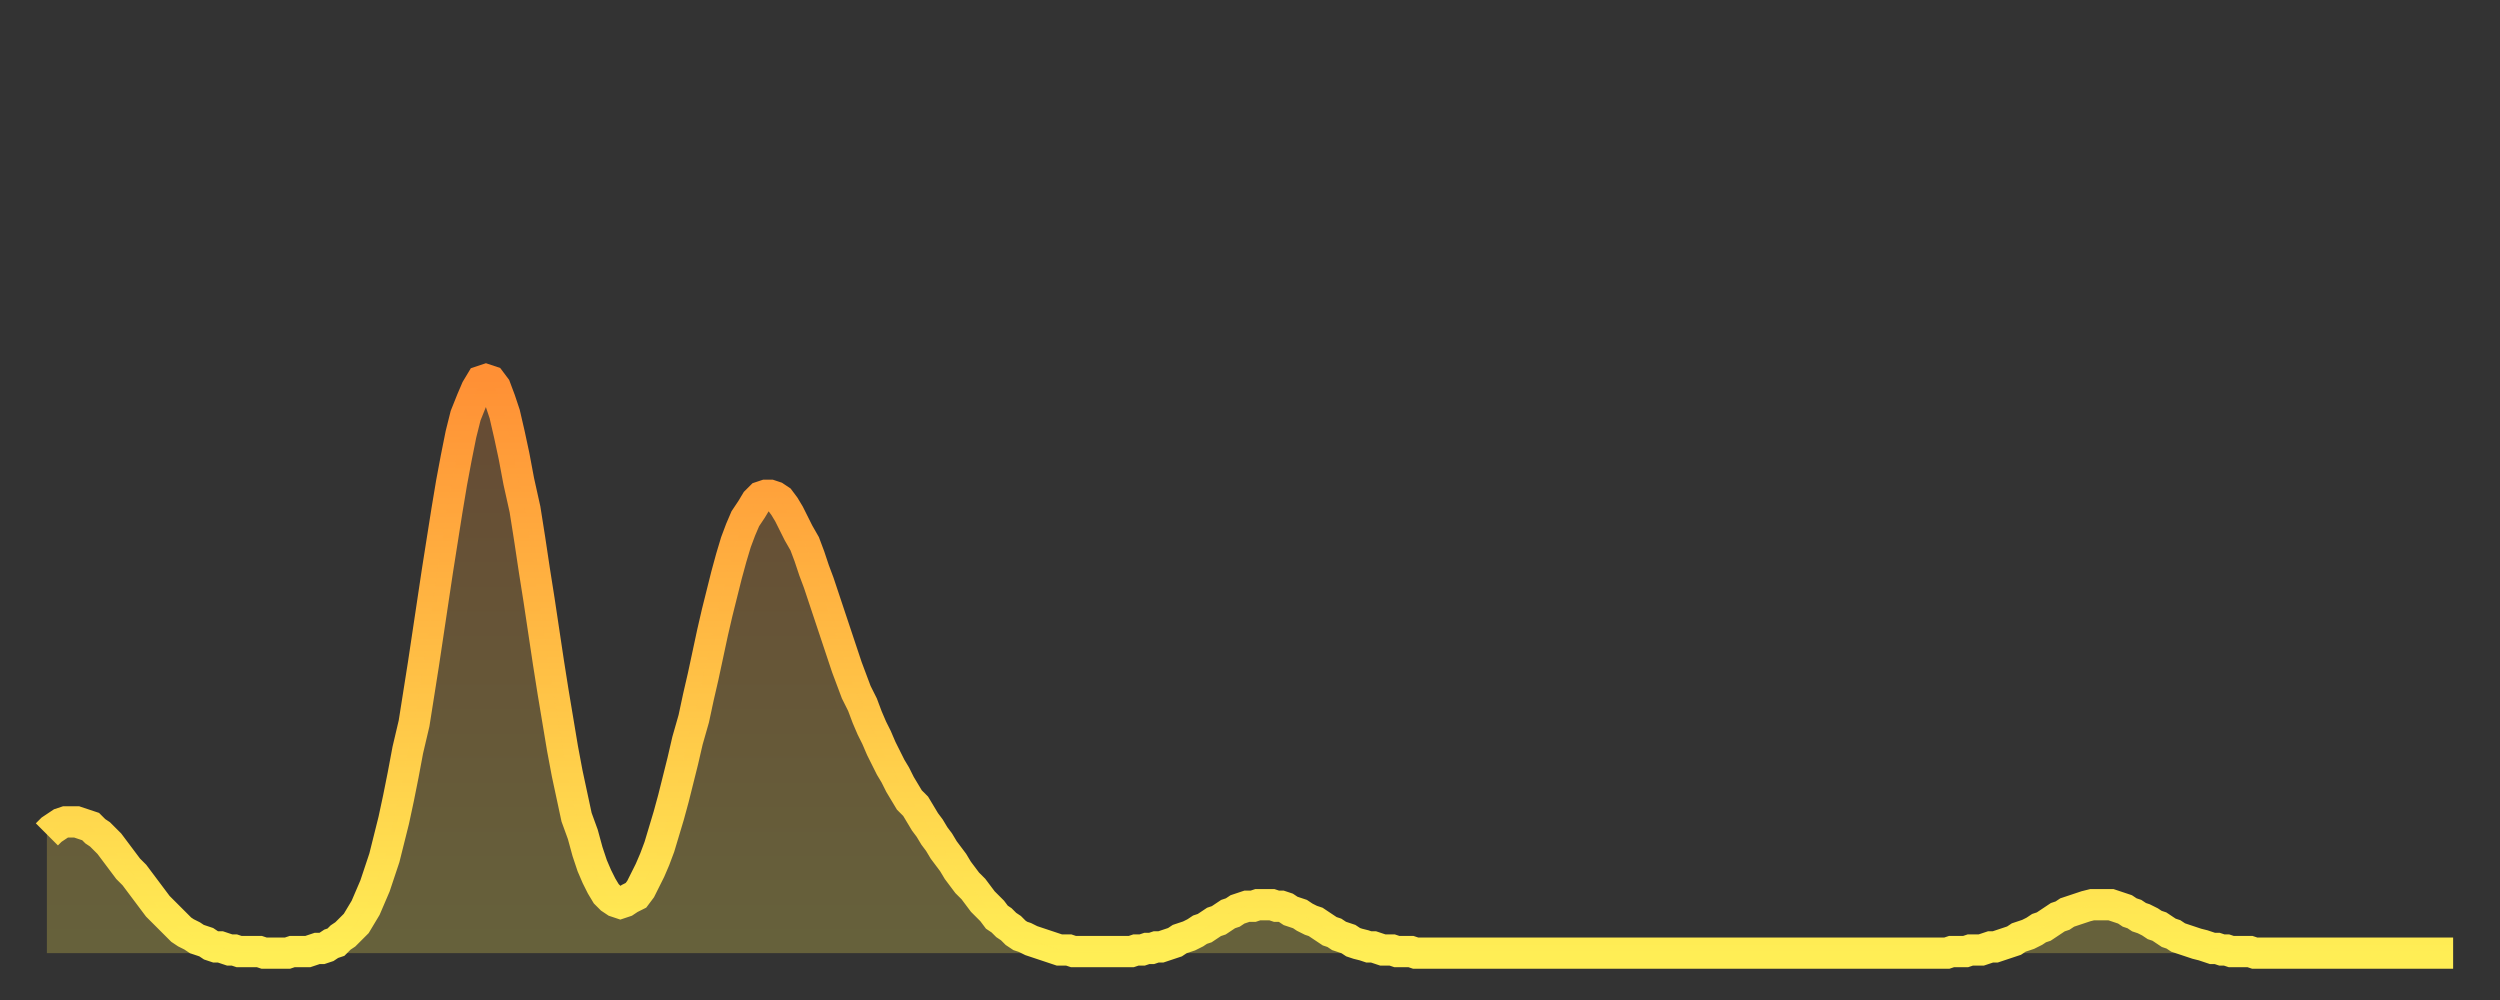 <?xml version="1.0" encoding="utf-8" ?>
<svg baseProfile="full" height="64" version="1.1" width="160" xmlns="http://www.w3.org/2000/svg" xmlns:ev="http://www.w3.org/2001/xml-events" xmlns:xlink="http://www.w3.org/1999/xlink"><rect width="100%" height="100%" fill="#333333" stroke="none"/><defs><linearGradient id="id3038688" x1="0" x2="0" y1="0" y2="1"><stop offset="0%" stop-color="#ff9035" /><stop offset="50%" stop-color="#ffbf45" /><stop offset="100%" stop-color="#ffee55" /></linearGradient></defs><g transform="translate(3,3)"><g><path d="M 0.0 50.4 0.3 50.1 0.6 49.9 0.9 49.7 1.2 49.6 1.5 49.6 1.9 49.6 2.2 49.7 2.5 49.8 2.8 49.9 3.1 50.2 3.4 50.4 3.7 50.7 4.0 51.0 4.3 51.4 4.6 51.8 4.9 52.2 5.2 52.6 5.6 53.0 5.9 53.4 6.2 53.8 6.5 54.2 6.8 54.6 7.1 55.0 7.4 55.3 7.7 55.6 8.0 55.9 8.3 56.2 8.6 56.5 8.9 56.7 9.3 56.9 9.6 57.1 9.9 57.2 10.2 57.3 10.5 57.5 10.8 57.6 11.1 57.6 11.4 57.7 11.7 57.8 12.0 57.8 12.3 57.9 12.7 57.9 13.0 57.9 13.3 57.9 13.6 57.9 13.9 58.0 14.2 58.0 14.5 58.0 14.8 58.0 15.1 58.0 15.4 58.0 15.7 57.9 16.0 57.9 16.4 57.9 16.7 57.9 17.0 57.8 17.3 57.7 17.6 57.7 17.9 57.6 18.2 57.4 18.5 57.3 18.8 57.0 19.1 56.8 19.4 56.5 19.8 56.1 20.1 55.6 20.4 55.1 20.7 54.4 21.0 53.7 21.3 52.8 21.6 51.9 21.9 50.7 22.2 49.5 22.5 48.1 22.8 46.6 23.1 45.0 23.5 43.3 23.8 41.4 24.1 39.5 24.4 37.5 24.7 35.5 25.0 33.5 25.3 31.6 25.6 29.7 25.9 27.9 26.2 26.3 26.5 24.8 26.8 23.6 27.2 22.6 27.5 21.9 27.8 21.4 28.1 21.3 28.4 21.4 28.7 21.8 29.0 22.6 29.3 23.5 29.6 24.8 29.9 26.2 30.2 27.8 30.6 29.6 30.9 31.5 31.2 33.5 31.5 35.4 31.8 37.4 32.1 39.4 32.4 41.3 32.7 43.1 33.0 44.9 33.3 46.5 33.6 47.9 33.9 49.3 34.3 50.4 34.6 51.5 34.9 52.4 35.2 53.1 35.5 53.7 35.8 54.2 36.1 54.5 36.4 54.7 36.7 54.8 37.0 54.7 37.3 54.5 37.7 54.3 38.0 53.9 38.3 53.3 38.6 52.7 38.9 52.0 39.2 51.2 39.5 50.2 39.8 49.2 40.1 48.1 40.4 46.9 40.7 45.7 41.0 44.4 41.4 43.0 41.7 41.6 42.0 40.3 42.3 38.9 42.6 37.5 42.9 36.2 43.2 35.0 43.5 33.8 43.8 32.7 44.1 31.7 44.4 30.9 44.7 30.2 45.1 29.6 45.4 29.1 45.7 28.8 46.0 28.7 46.3 28.7 46.6 28.8 46.9 29.0 47.2 29.4 47.5 29.9 47.8 30.5 48.1 31.1 48.5 31.8 48.8 32.6 49.1 33.5 49.4 34.3 49.7 35.2 50.0 36.1 50.3 37.0 50.6 37.9 50.9 38.8 51.2 39.7 51.5 40.5 51.8 41.3 52.2 42.1 52.5 42.9 52.8 43.6 53.1 44.2 53.4 44.9 53.7 45.5 54.0 46.1 54.3 46.6 54.6 47.2 54.9 47.7 55.2 48.2 55.6 48.6 55.9 49.1 56.2 49.6 56.5 50.0 56.8 50.5 57.1 50.9 57.4 51.4 57.7 51.8 58.0 52.2 58.3 52.7 58.6 53.1 58.9 53.5 59.3 53.9 59.6 54.3 59.9 54.7 60.2 55.0 60.5 55.3 60.8 55.7 61.1 55.9 61.4 56.2 61.7 56.4 62.0 56.7 62.3 56.9 62.6 57.0 63.0 57.2 63.3 57.3 63.6 57.4 63.9 57.5 64.2 57.6 64.5 57.7 64.8 57.8 65.1 57.8 65.4 57.8 65.7 57.9 66.0 57.9 66.4 57.9 66.7 57.9 67.0 57.9 67.3 57.9 67.6 57.9 67.9 57.9 68.2 57.9 68.5 57.9 68.8 57.9 69.1 57.9 69.4 57.9 69.7 57.8 70.1 57.8 70.4 57.7 70.7 57.7 71.0 57.6 71.3 57.6 71.6 57.5 71.9 57.4 72.2 57.3 72.5 57.1 72.8 57.0 73.1 56.9 73.5 56.7 73.8 56.5 74.1 56.4 74.4 56.2 74.7 56.0 75.0 55.9 75.3 55.7 75.6 55.5 75.9 55.4 76.2 55.2 76.5 55.1 76.8 55.0 77.2 55.0 77.5 54.9 77.8 54.9 78.1 54.9 78.4 54.9 78.7 55.0 79.0 55.0 79.3 55.1 79.6 55.3 79.9 55.4 80.2 55.5 80.5 55.7 80.9 55.9 81.2 56.0 81.5 56.2 81.8 56.4 82.1 56.6 82.4 56.7 82.7 56.9 83.0 57.0 83.3 57.1 83.6 57.3 83.9 57.4 84.3 57.5 84.6 57.6 84.9 57.6 85.2 57.7 85.5 57.8 85.8 57.8 86.1 57.8 86.4 57.9 86.7 57.9 87.0 57.9 87.3 57.9 87.6 58.0 88.0 58.0 88.3 58.0 88.6 58.0 88.9 58.0 89.2 58.0 89.5 58.0 89.8 58.0 90.1 58.0 90.4 58.0 90.7 58.0 91.0 58.0 91.4 58.0 91.7 58.0 92.0 58.0 92.3 58.0 92.6 58.0 92.9 58.0 93.2 58.0 93.5 58.0 93.8 58.0 94.1 58.0 94.4 58.0 94.7 58.0 95.1 58.0 95.4 58.0 95.7 58.0 96.0 58.0 96.3 58.0 96.6 58.0 96.9 58.0 97.2 58.0 97.5 58.0 97.8 58.0 98.1 58.0 98.4 58.0 98.8 58.0 99.1 58.0 99.4 58.0 99.7 58.0 100.0 58.0 100.3 58.0 100.6 58.0 100.9 58.0 101.2 58.0 101.5 58.0 101.8 58.0 102.2 58.0 102.5 58.0 102.8 58.0 103.1 58.0 103.4 58.0 103.7 58.0 104.0 58.0 104.3 58.0 104.6 58.0 104.9 58.0 105.2 58.0 105.5 58.0 105.9 58.0 106.2 58.0 106.5 58.0 106.8 58.0 107.1 58.0 107.4 58.0 107.7 58.0 108.0 58.0 108.3 58.0 108.6 58.0 108.9 58.0 109.3 58.0 109.6 58.0 109.9 58.0 110.2 58.0 110.5 58.0 110.8 58.0 111.1 58.0 111.4 58.0 111.7 58.0 112.0 58.0 112.3 58.0 112.6 58.0 113.0 58.0 113.3 58.0 113.6 58.0 113.9 58.0 114.2 58.0 114.5 58.0 114.8 58.0 115.1 58.0 115.4 58.0 115.7 58.0 116.0 58.0 116.3 58.0 116.7 58.0 117.0 58.0 117.3 58.0 117.6 58.0 117.9 58.0 118.2 58.0 118.5 58.0 118.8 58.0 119.1 58.0 119.4 58.0 119.7 58.0 120.1 58.0 120.4 58.0 120.7 58.0 121.0 58.0 121.3 58.0 121.6 58.0 121.9 57.9 122.2 57.9 122.5 57.9 122.8 57.9 123.1 57.8 123.4 57.8 123.8 57.8 124.1 57.7 124.4 57.6 124.7 57.6 125.0 57.5 125.3 57.4 125.6 57.3 125.9 57.2 126.2 57.0 126.5 56.9 126.8 56.8 127.2 56.6 127.5 56.4 127.8 56.3 128.1 56.1 128.4 55.9 128.7 55.7 129.0 55.6 129.3 55.4 129.6 55.3 129.9 55.2 130.2 55.1 130.5 55.0 130.9 54.9 131.2 54.9 131.5 54.9 131.8 54.9 132.1 54.9 132.4 55.0 132.7 55.1 133.0 55.2 133.3 55.4 133.6 55.5 133.9 55.7 134.2 55.8 134.6 56.0 134.9 56.2 135.2 56.3 135.5 56.5 135.8 56.7 136.1 56.8 136.4 57.0 136.7 57.1 137.0 57.2 137.3 57.3 137.6 57.4 138.0 57.5 138.3 57.6 138.6 57.7 138.9 57.7 139.2 57.8 139.5 57.8 139.8 57.9 140.1 57.9 140.4 57.9 140.7 57.9 141.0 57.9 141.3 58.0 141.7 58.0 142.0 58.0 142.3 58.0 142.6 58.0 142.9 58.0 143.2 58.0 143.5 58.0 143.8 58.0 144.1 58.0 144.4 58.0 144.7 58.0 145.1 58.0 145.4 58.0 145.7 58.0 146.0 58.0 146.3 58.0 146.6 58.0 146.9 58.0 147.2 58.0 147.5 58.0 147.8 58.0 148.1 58.0 148.4 58.0 148.8 58.0 149.1 58.0 149.4 58.0 149.7 58.0 150.0 58.0 150.3 58.0 150.6 58.0 150.9 58.0 151.2 58.0 151.5 58.0 151.8 58.0 152.1 58.0 152.5 58.0 152.8 58.0 153.1 58.0 153.4 58.0 153.7 58.0 154.0 58.0" fill="none" id="graph-curve" opacity="1" stroke="url(#id3038688)" stroke-width="2" /><path d="M 0 58 L 0.0 50.4 0.3 50.1 0.6 49.9 0.9 49.7 1.2 49.6 1.5 49.6 1.9 49.6 2.2 49.7 2.5 49.8 2.8 49.9 3.1 50.2 3.4 50.4 3.7 50.7 4.0 51.0 4.3 51.4 4.6 51.8 4.9 52.2 5.2 52.6 5.6 53.0 5.9 53.4 6.2 53.8 6.5 54.2 6.8 54.6 7.1 55.0 7.4 55.3 7.7 55.6 8.0 55.9 8.3 56.2 8.6 56.5 8.9 56.7 9.3 56.9 9.6 57.1 9.9 57.2 10.2 57.3 10.5 57.5 10.8 57.6 11.1 57.6 11.4 57.7 11.7 57.8 12.0 57.8 12.3 57.9 12.7 57.9 13.0 57.9 13.3 57.9 13.6 57.9 13.9 58.0 14.2 58.0 14.5 58.0 14.8 58.0 15.1 58.0 15.4 58.0 15.7 57.9 16.0 57.9 16.4 57.9 16.7 57.9 17.0 57.8 17.3 57.7 17.6 57.7 17.9 57.6 18.2 57.4 18.5 57.3 18.8 57.0 19.1 56.8 19.4 56.5 19.8 56.1 20.1 55.6 20.4 55.1 20.7 54.4 21.0 53.7 21.3 52.8 21.6 51.9 21.9 50.7 22.2 49.5 22.5 48.1 22.8 46.6 23.1 45.0 23.5 43.3 23.8 41.4 24.1 39.5 24.4 37.5 24.7 35.5 25.0 33.5 25.3 31.6 25.6 29.7 25.9 27.9 26.2 26.3 26.5 24.8 26.8 23.6 27.2 22.6 27.5 21.9 27.8 21.4 28.1 21.3 28.4 21.4 28.7 21.8 29.0 22.6 29.3 23.5 29.6 24.8 29.9 26.2 30.2 27.8 30.6 29.6 30.9 31.5 31.2 33.5 31.5 35.4 31.8 37.4 32.1 39.4 32.4 41.3 32.7 43.1 33.0 44.9 33.3 46.5 33.6 47.9 33.9 49.3 34.3 50.4 34.6 51.5 34.9 52.4 35.2 53.1 35.5 53.7 35.8 54.2 36.1 54.5 36.4 54.7 36.7 54.8 37.0 54.7 37.3 54.5 37.7 54.3 38.0 53.9 38.3 53.3 38.6 52.7 38.9 52.0 39.2 51.2 39.5 50.2 39.8 49.2 40.1 48.1 40.4 46.9 40.7 45.7 41.0 44.4 41.4 43.0 41.7 41.6 42.0 40.3 42.3 38.9 42.6 37.5 42.9 36.2 43.2 35.0 43.5 33.8 43.8 32.7 44.1 31.7 44.4 30.9 44.7 30.2 45.1 29.6 45.4 29.1 45.7 28.8 46.0 28.7 46.3 28.7 46.6 28.8 46.9 29.0 47.2 29.4 47.5 29.9 47.8 30.5 48.1 31.1 48.5 31.8 48.8 32.6 49.1 33.5 49.4 34.3 49.7 35.2 50.0 36.1 50.3 37.0 50.6 37.9 50.9 38.8 51.2 39.7 51.5 40.5 51.8 41.3 52.2 42.1 52.5 42.9 52.8 43.6 53.1 44.2 53.4 44.9 53.7 45.5 54.0 46.1 54.3 46.6 54.6 47.2 54.9 47.7 55.2 48.2 55.6 48.6 55.9 49.1 56.2 49.6 56.5 50.0 56.8 50.5 57.1 50.9 57.4 51.4 57.7 51.8 58.0 52.2 58.3 52.7 58.6 53.1 58.9 53.5 59.3 53.9 59.6 54.3 59.9 54.7 60.2 55.0 60.5 55.3 60.8 55.7 61.1 55.9 61.4 56.2 61.7 56.4 62.0 56.7 62.3 56.9 62.6 57.0 63.0 57.2 63.3 57.3 63.6 57.4 63.9 57.5 64.2 57.6 64.5 57.7 64.8 57.8 65.1 57.8 65.4 57.8 65.7 57.9 66.0 57.9 66.4 57.9 66.7 57.9 67.0 57.9 67.3 57.9 67.6 57.9 67.9 57.9 68.2 57.9 68.5 57.9 68.8 57.9 69.1 57.9 69.4 57.9 69.7 57.8 70.1 57.8 70.4 57.7 70.7 57.7 71.0 57.6 71.3 57.6 71.6 57.5 71.9 57.4 72.2 57.3 72.5 57.1 72.8 57.0 73.1 56.9 73.5 56.7 73.8 56.5 74.1 56.4 74.4 56.2 74.7 56.0 75.0 55.9 75.3 55.7 75.6 55.5 75.9 55.4 76.2 55.2 76.5 55.1 76.8 55.0 77.2 55.0 77.5 54.9 77.8 54.9 78.1 54.9 78.4 54.9 78.7 55.0 79.0 55.0 79.3 55.1 79.6 55.3 79.9 55.4 80.2 55.5 80.5 55.7 80.9 55.9 81.2 56.0 81.5 56.2 81.8 56.4 82.1 56.6 82.4 56.7 82.7 56.9 83.0 57.0 83.3 57.1 83.6 57.3 83.9 57.4 84.3 57.5 84.6 57.6 84.9 57.6 85.2 57.7 85.5 57.8 85.8 57.8 86.1 57.8 86.4 57.9 86.7 57.9 87.0 57.9 87.3 57.9 87.6 58.0 88.0 58.0 88.3 58.0 88.6 58.0 88.9 58.0 89.2 58.0 89.5 58.0 89.8 58.0 90.1 58.0 90.4 58.0 90.7 58.0 91.0 58.0 91.4 58.0 91.7 58.0 92.0 58.0 92.3 58.0 92.6 58.0 92.9 58.0 93.2 58.0 93.5 58.0 93.8 58.0 94.1 58.0 94.4 58.0 94.7 58.0 95.1 58.0 95.4 58.0 95.7 58.0 96.0 58.0 96.3 58.0 96.6 58.0 96.9 58.0 97.2 58.0 97.5 58.0 97.8 58.0 98.1 58.0 98.4 58.0 98.8 58.0 99.1 58.0 99.4 58.0 99.7 58.0 100.0 58.0 100.3 58.0 100.6 58.0 100.9 58.0 101.2 58.0 101.5 58.0 101.8 58.0 102.2 58.0 102.5 58.0 102.8 58.0 103.1 58.0 103.4 58.0 103.7 58.0 104.0 58.0 104.3 58.0 104.6 58.0 104.9 58.0 105.2 58.0 105.5 58.0 105.9 58.0 106.2 58.0 106.5 58.0 106.8 58.0 107.1 58.0 107.4 58.0 107.7 58.0 108.0 58.0 108.3 58.0 108.6 58.0 108.9 58.0 109.3 58.0 109.6 58.0 109.9 58.0 110.2 58.0 110.5 58.0 110.8 58.0 111.1 58.0 111.4 58.0 111.7 58.0 112.0 58.0 112.3 58.0 112.6 58.0 113.0 58.0 113.3 58.0 113.6 58.0 113.9 58.0 114.2 58.0 114.5 58.0 114.8 58.0 115.1 58.0 115.4 58.0 115.7 58.0 116.0 58.0 116.3 58.0 116.7 58.0 117.0 58.0 117.3 58.0 117.6 58.0 117.9 58.0 118.2 58.0 118.5 58.0 118.8 58.0 119.1 58.0 119.4 58.0 119.7 58.0 120.1 58.0 120.4 58.0 120.7 58.0 121.0 58.0 121.3 58.0 121.6 58.0 121.9 57.9 122.2 57.9 122.5 57.9 122.8 57.9 123.1 57.8 123.4 57.8 123.8 57.8 124.1 57.7 124.4 57.6 124.7 57.6 125.0 57.5 125.3 57.4 125.6 57.3 125.9 57.2 126.2 57.0 126.5 56.9 126.8 56.8 127.2 56.6 127.5 56.4 127.8 56.3 128.1 56.1 128.4 55.9 128.7 55.7 129.0 55.6 129.3 55.4 129.6 55.3 129.9 55.2 130.2 55.1 130.5 55.0 130.9 54.9 131.2 54.9 131.5 54.9 131.8 54.9 132.1 54.9 132.4 55.0 132.7 55.1 133.0 55.2 133.3 55.4 133.6 55.5 133.9 55.7 134.2 55.8 134.6 56.0 134.9 56.2 135.2 56.3 135.5 56.5 135.8 56.7 136.1 56.8 136.4 57.0 136.7 57.1 137.0 57.2 137.3 57.3 137.6 57.4 138.0 57.5 138.3 57.6 138.6 57.7 138.9 57.7 139.2 57.8 139.5 57.8 139.8 57.9 140.1 57.9 140.4 57.9 140.7 57.9 141.0 57.9 141.3 58.0 141.7 58.0 142.0 58.0 142.3 58.0 142.6 58.0 142.9 58.0 143.2 58.0 143.5 58.0 143.8 58.0 144.1 58.0 144.4 58.0 144.7 58.0 145.1 58.0 145.4 58.0 145.7 58.0 146.0 58.0 146.3 58.0 146.6 58.0 146.9 58.0 147.2 58.0 147.5 58.0 147.8 58.0 148.1 58.0 148.4 58.0 148.8 58.0 149.1 58.0 149.4 58.0 149.7 58.0 150.0 58.0 150.3 58.0 150.6 58.0 150.9 58.0 151.2 58.0 151.5 58.0 151.8 58.0 152.1 58.0 152.5 58.0 152.8 58.0 153.1 58.0 153.4 58.0 153.7 58.0 154.0 58.0 154 58" fill="url(#id3038688)" fill-opacity=".25" id="graph-shadow" /></g></g></svg>